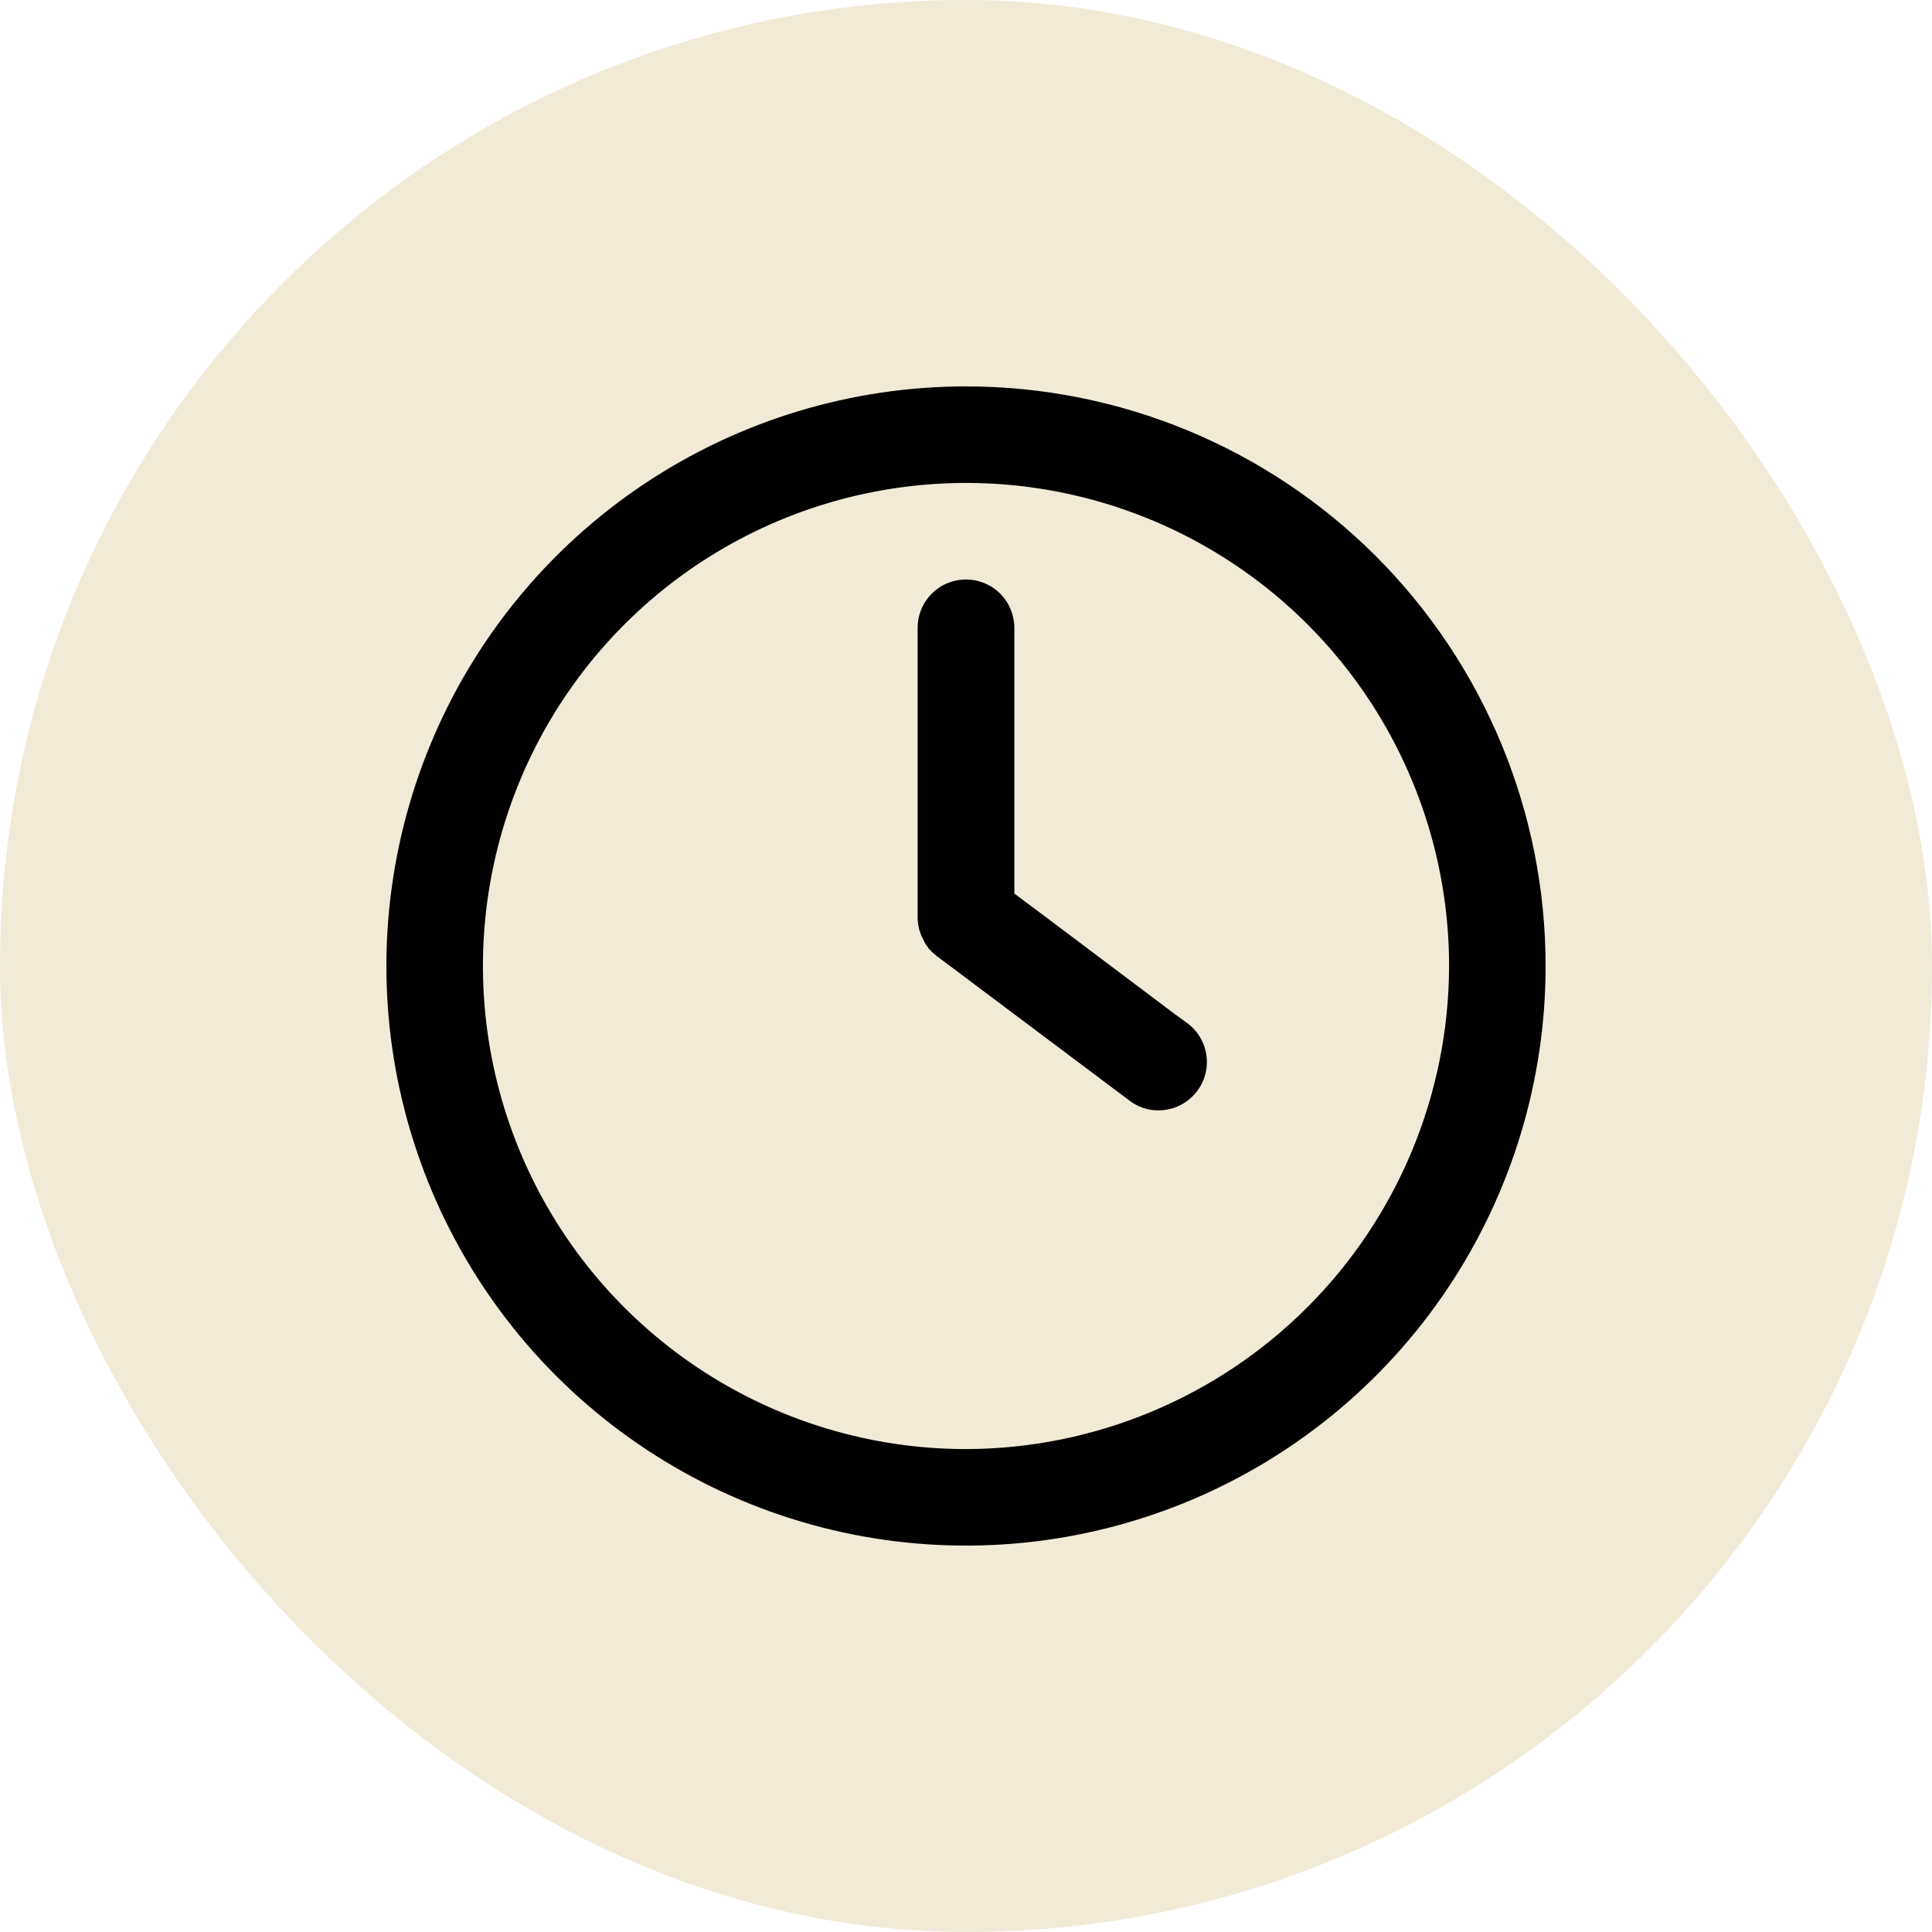 <?xml version="1.0" encoding="UTF-8"?>
<svg xmlns="http://www.w3.org/2000/svg" width="50" height="50" viewBox="0 0 50 50" fill="none">
  <rect width="50" height="50" rx="25" fill="#D1B976" fill-opacity="0.29"></rect>
  <g clip-path="url(#clip0_3350_24)">
    <path d="M25 10C22.033 10 19.133 10.88 16.666 12.528C14.2 14.176 12.277 16.519 11.142 19.26C10.007 22.001 9.709 25.017 10.288 27.926C10.867 30.836 12.296 33.509 14.393 35.607C16.491 37.704 19.164 39.133 22.074 39.712C24.983 40.291 27.999 39.993 30.74 38.858C33.481 37.723 35.824 35.8 37.472 33.334C39.12 30.867 40 27.967 40 25C40 21.022 38.42 17.206 35.607 14.393C32.794 11.58 28.978 10 25 10ZM25 37.502C22.527 37.502 20.11 36.768 18.055 35.395C15.999 34.021 14.396 32.069 13.45 29.784C12.504 27.5 12.256 24.986 12.739 22.561C13.221 20.136 14.412 17.908 16.16 16.16C17.908 14.412 20.136 13.221 22.561 12.739C24.986 12.256 27.5 12.504 29.784 13.45C32.069 14.396 34.021 15.999 35.395 18.055C36.768 20.11 37.502 22.527 37.502 25C37.495 28.314 36.176 31.49 33.833 33.833C31.49 36.176 28.314 37.495 25 37.502Z" fill="black"></path>
    <path d="M30.414 26.252L27.085 23.748L26.251 23.125V16.248C26.251 15.916 26.119 15.598 25.885 15.363C25.65 15.129 25.331 14.997 25 14.997C24.668 14.997 24.349 15.129 24.115 15.363C23.88 15.598 23.748 15.916 23.748 16.248V23.748C23.749 23.846 23.762 23.944 23.785 24.039C23.808 24.131 23.843 24.219 23.889 24.302C23.921 24.384 23.967 24.46 24.025 24.526C24.025 24.526 24.025 24.564 24.062 24.573C24.114 24.634 24.172 24.689 24.235 24.738L24.287 24.775L26.237 26.238L29.237 28.488C29.452 28.652 29.716 28.739 29.987 28.736C30.249 28.735 30.504 28.652 30.716 28.498C30.928 28.345 31.087 28.129 31.17 27.88C31.253 27.632 31.255 27.363 31.178 27.113C31.1 26.863 30.946 26.644 30.737 26.486L30.414 26.252Z" fill="black"></path>
  </g>
  <defs>
    <clipPath id="clip0_3350_24">
      <rect width="30" height="30" fill="white" transform="translate(10 10)"></rect>
    </clipPath>
  </defs>
</svg>
